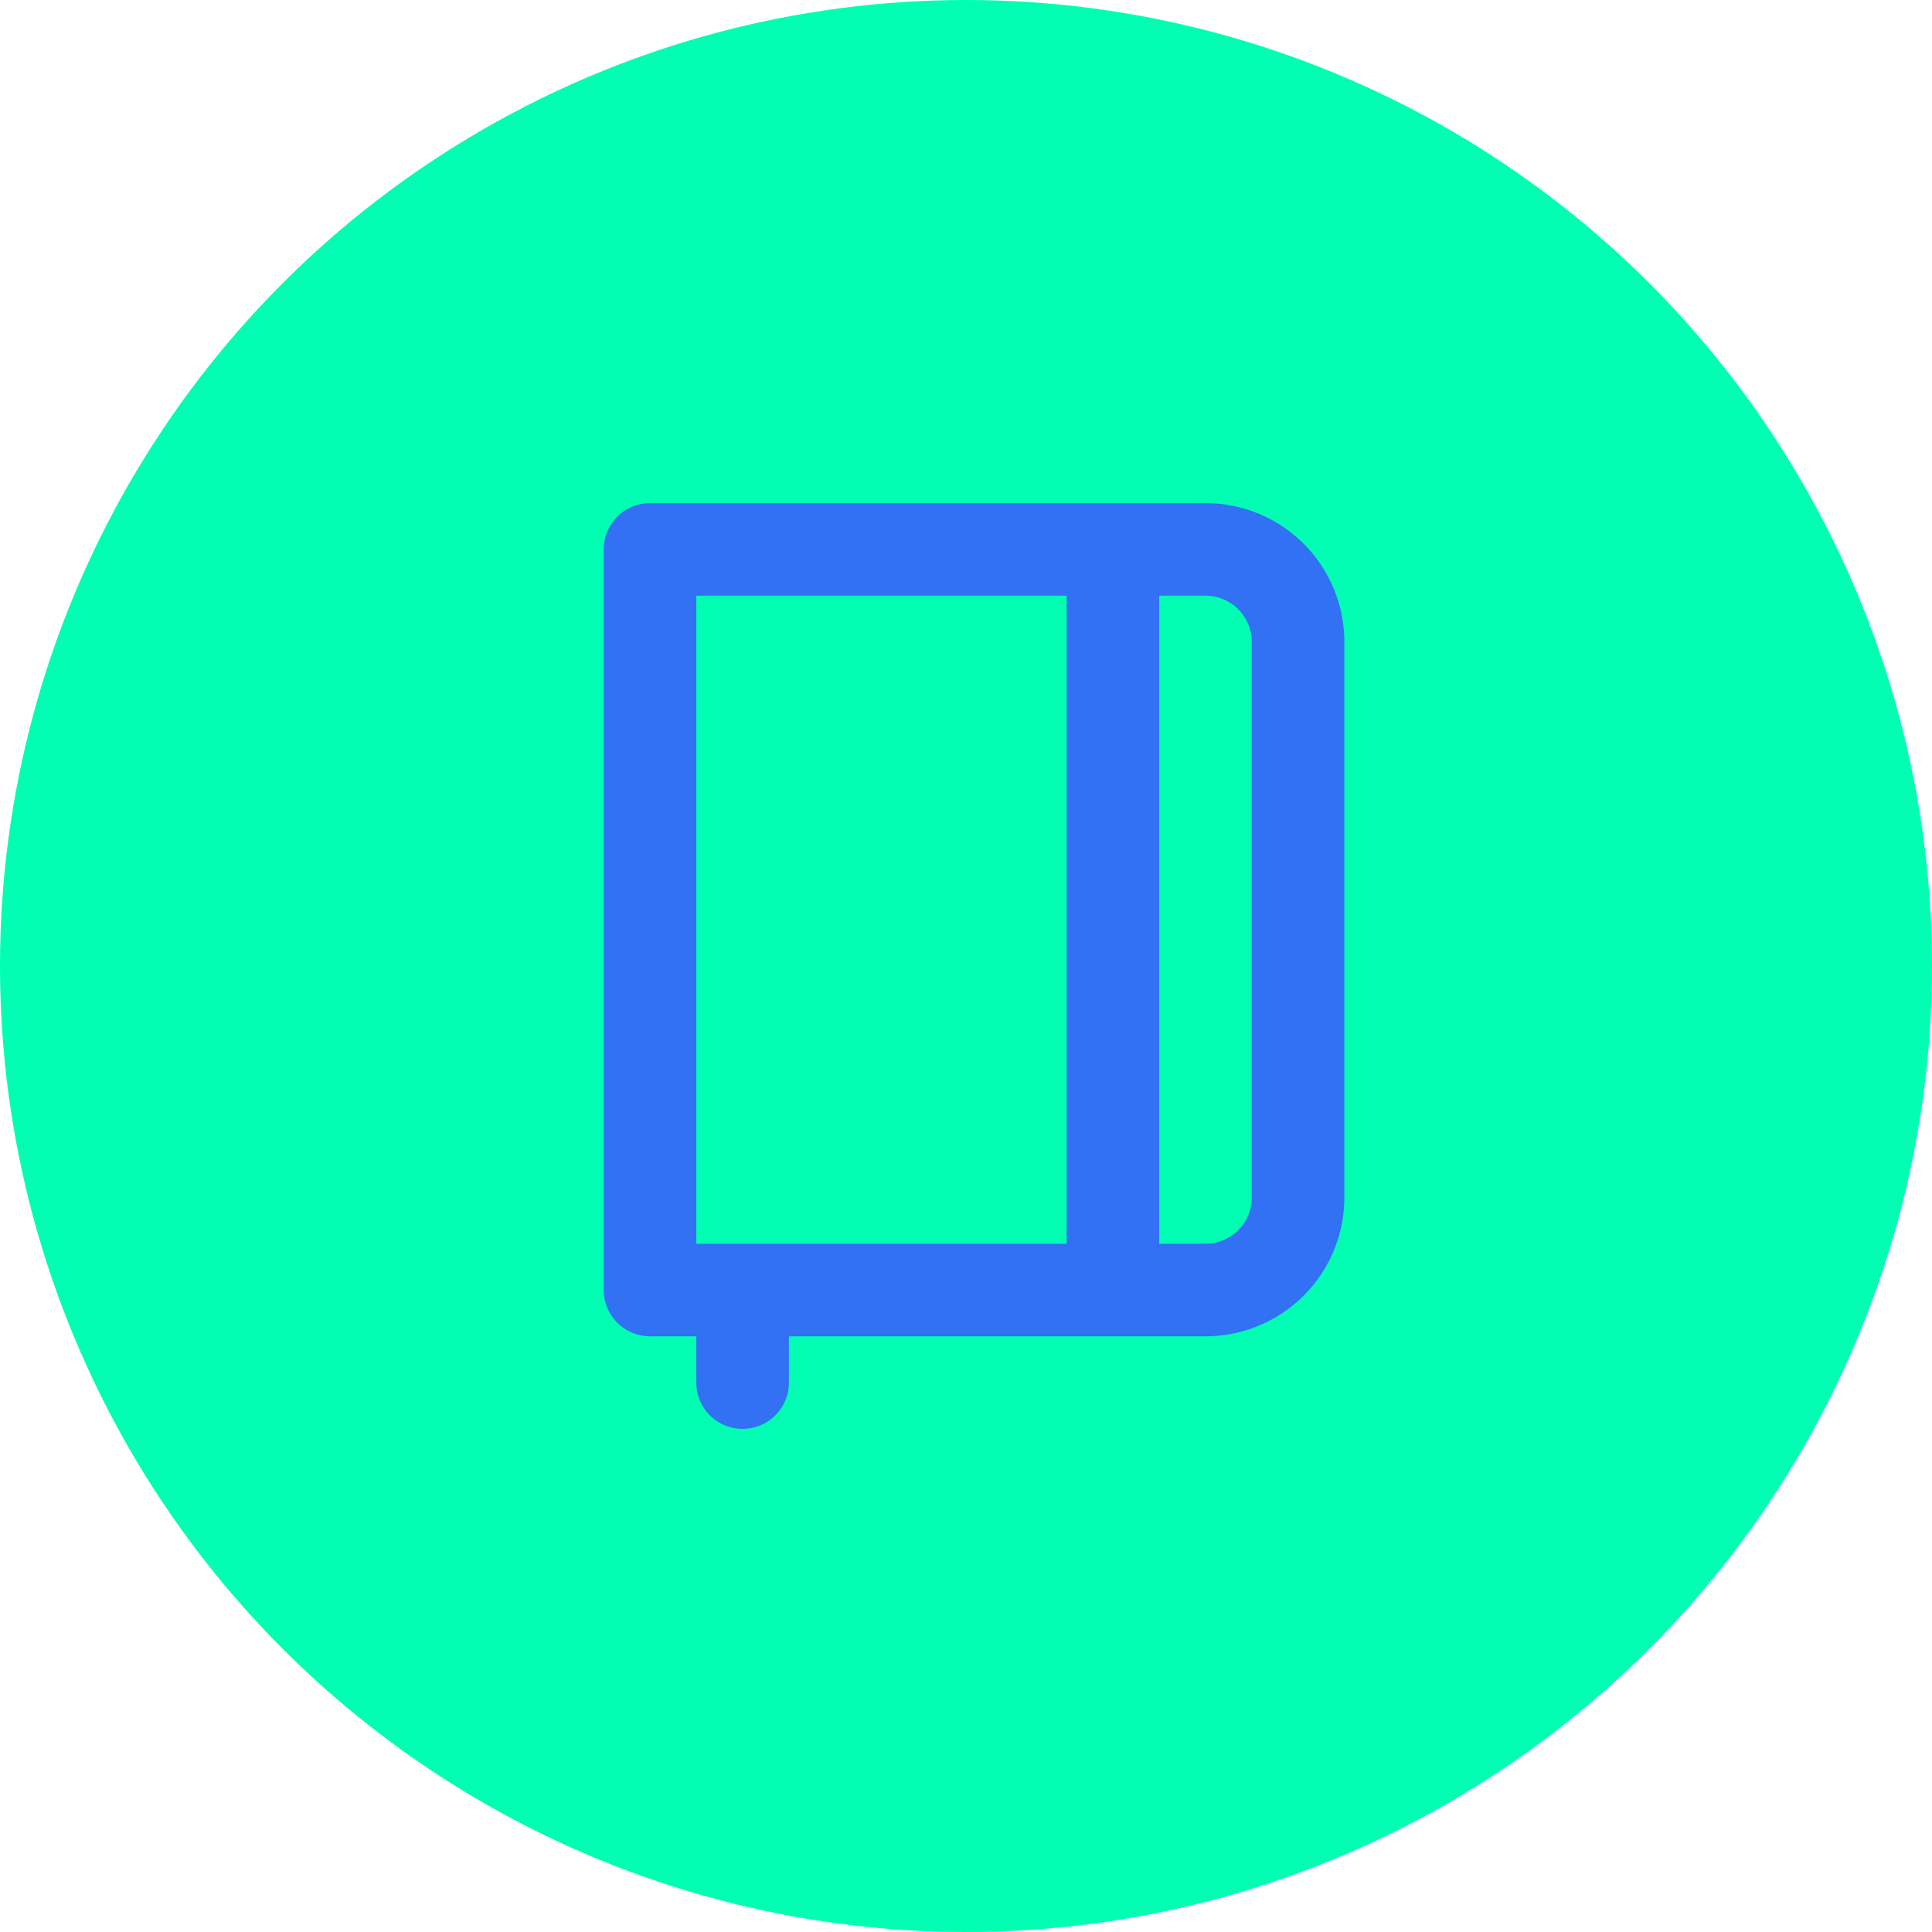 <svg xmlns="http://www.w3.org/2000/svg" width="96" height="96" viewBox="0 0 96 96"><g transform="translate(-1106 -2533)"><circle cx="48" cy="48" r="48" transform="translate(1106 2533)" fill="#00ffb3"/><path d="M33.9,2H6.3A2.3,2.3,0,0,0,4,4.3V41.1a2.3,2.3,0,0,0,2.3,2.3H8.6v2.3A2.3,2.3,0,0,0,10.9,48h0a2.3,2.3,0,0,0,2.3-2.3V43.4H33.9a6.9,6.9,0,0,0,6.9-6.9V8.9A6.9,6.9,0,0,0,33.9,2ZM27,38.8H8.6V6.6H27Zm9.2-2.3a2.3,2.3,0,0,1-2.3,2.3H31.6V6.6h2.3a2.3,2.3,0,0,1,2.3,2.3Z" transform="translate(1132 2556)" fill="#3270f4"/></g></svg>